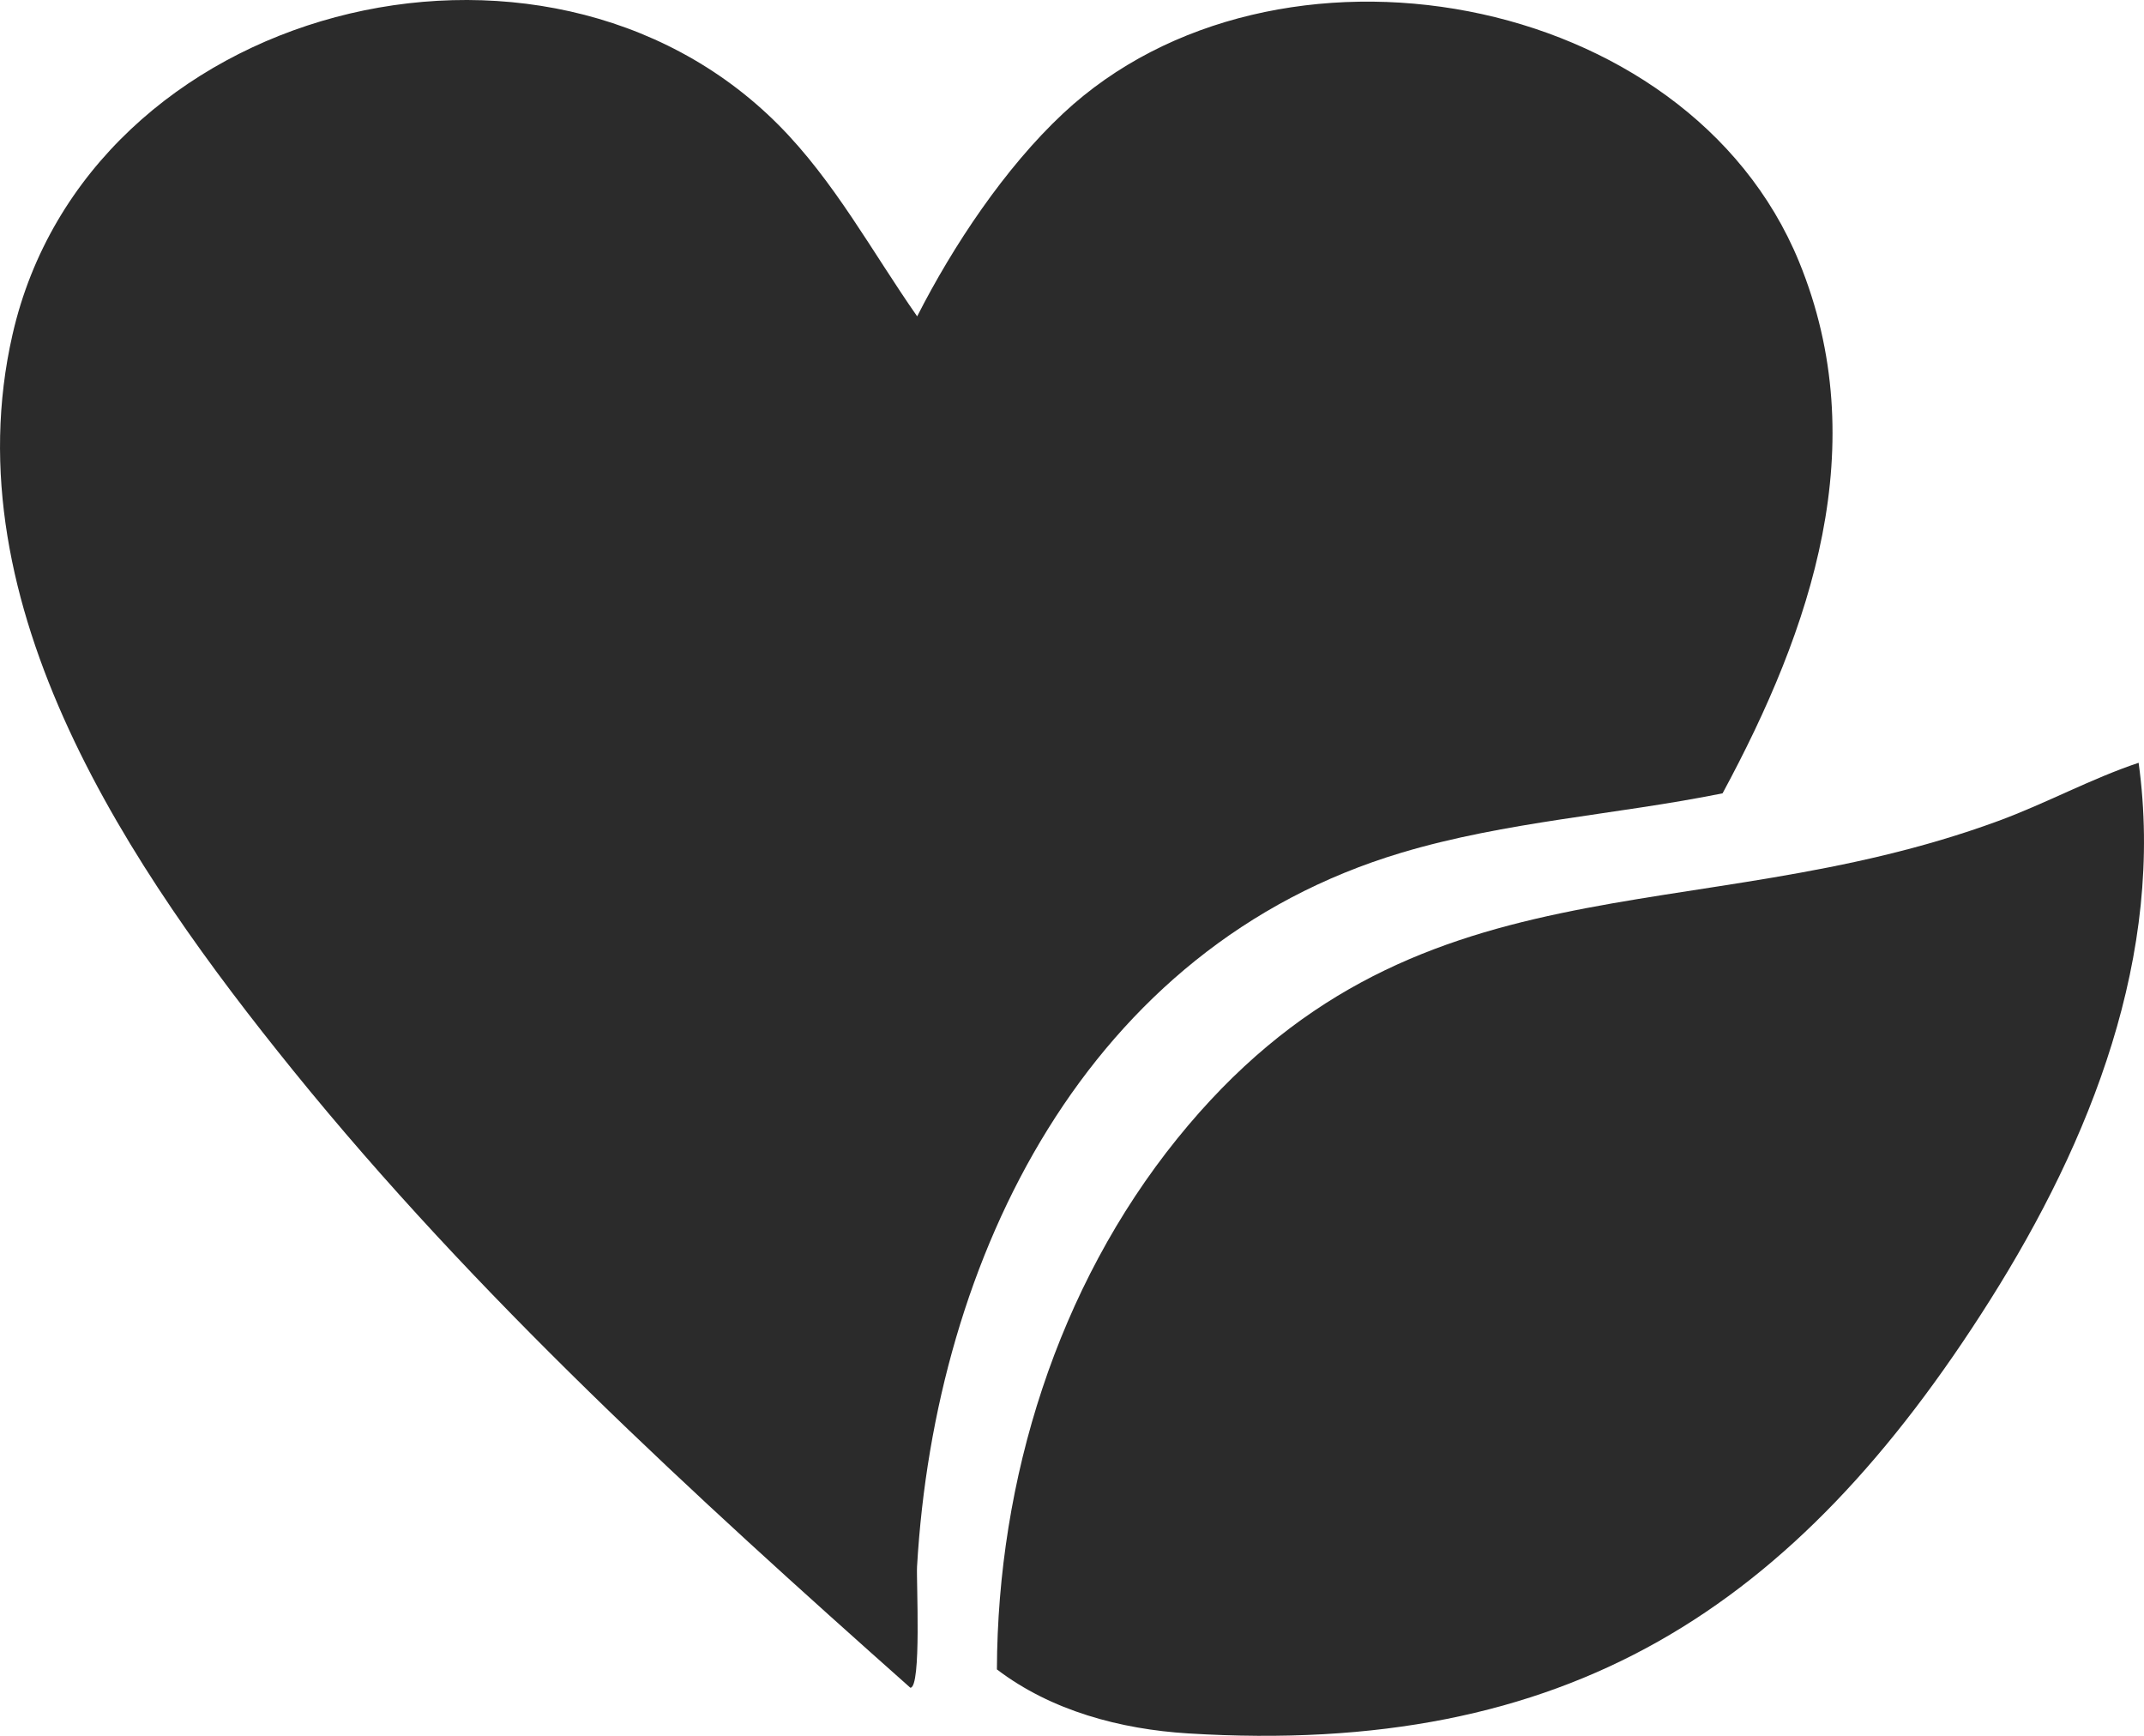 <svg xmlns="http://www.w3.org/2000/svg" fill="none" viewBox="0 0 126 102" height="102" width="126">
<g clip-path="url(#clip0_917_1310)">
<path fill="#2B2B2B" d="M53.901 18.589C56.013 14.437 59.057 9.866 62.473 6.672C74.885 -4.943 99.166 -0.638 105.728 15.381C110.143 26.159 106.461 36.937 101.233 46.617C94.961 47.881 88.507 48.267 82.359 50.107C63.879 55.636 54.945 73.865 53.893 92.065C53.848 92.856 54.162 99.192 53.499 99.173C40.757 87.854 27.964 76.169 17.216 62.889C7.7 51.129 -2.909 35.617 0.736 19.657C5.164 0.261 31.903 -6.566 45.746 7.334C49.036 10.639 51.255 14.805 53.901 18.589Z"></path>
<path fill="#2B2B2B" d="M125.684 44.822C127.237 56.099 122.858 67.04 116.956 76.391C105.481 94.57 92.116 103.234 69.829 101.858C65.857 101.614 61.778 100.53 58.587 98.097C58.624 86.927 62.143 75.635 69.177 66.917C82.96 49.838 99.341 54.897 117.447 48.237C120.241 47.21 122.906 45.75 125.684 44.822Z"></path>
</g>
<defs>
<clipPath id="clip0_917_1310">
<rect fill="white" height="102" width="126"></rect>
</clipPath>
</defs>
</svg>
